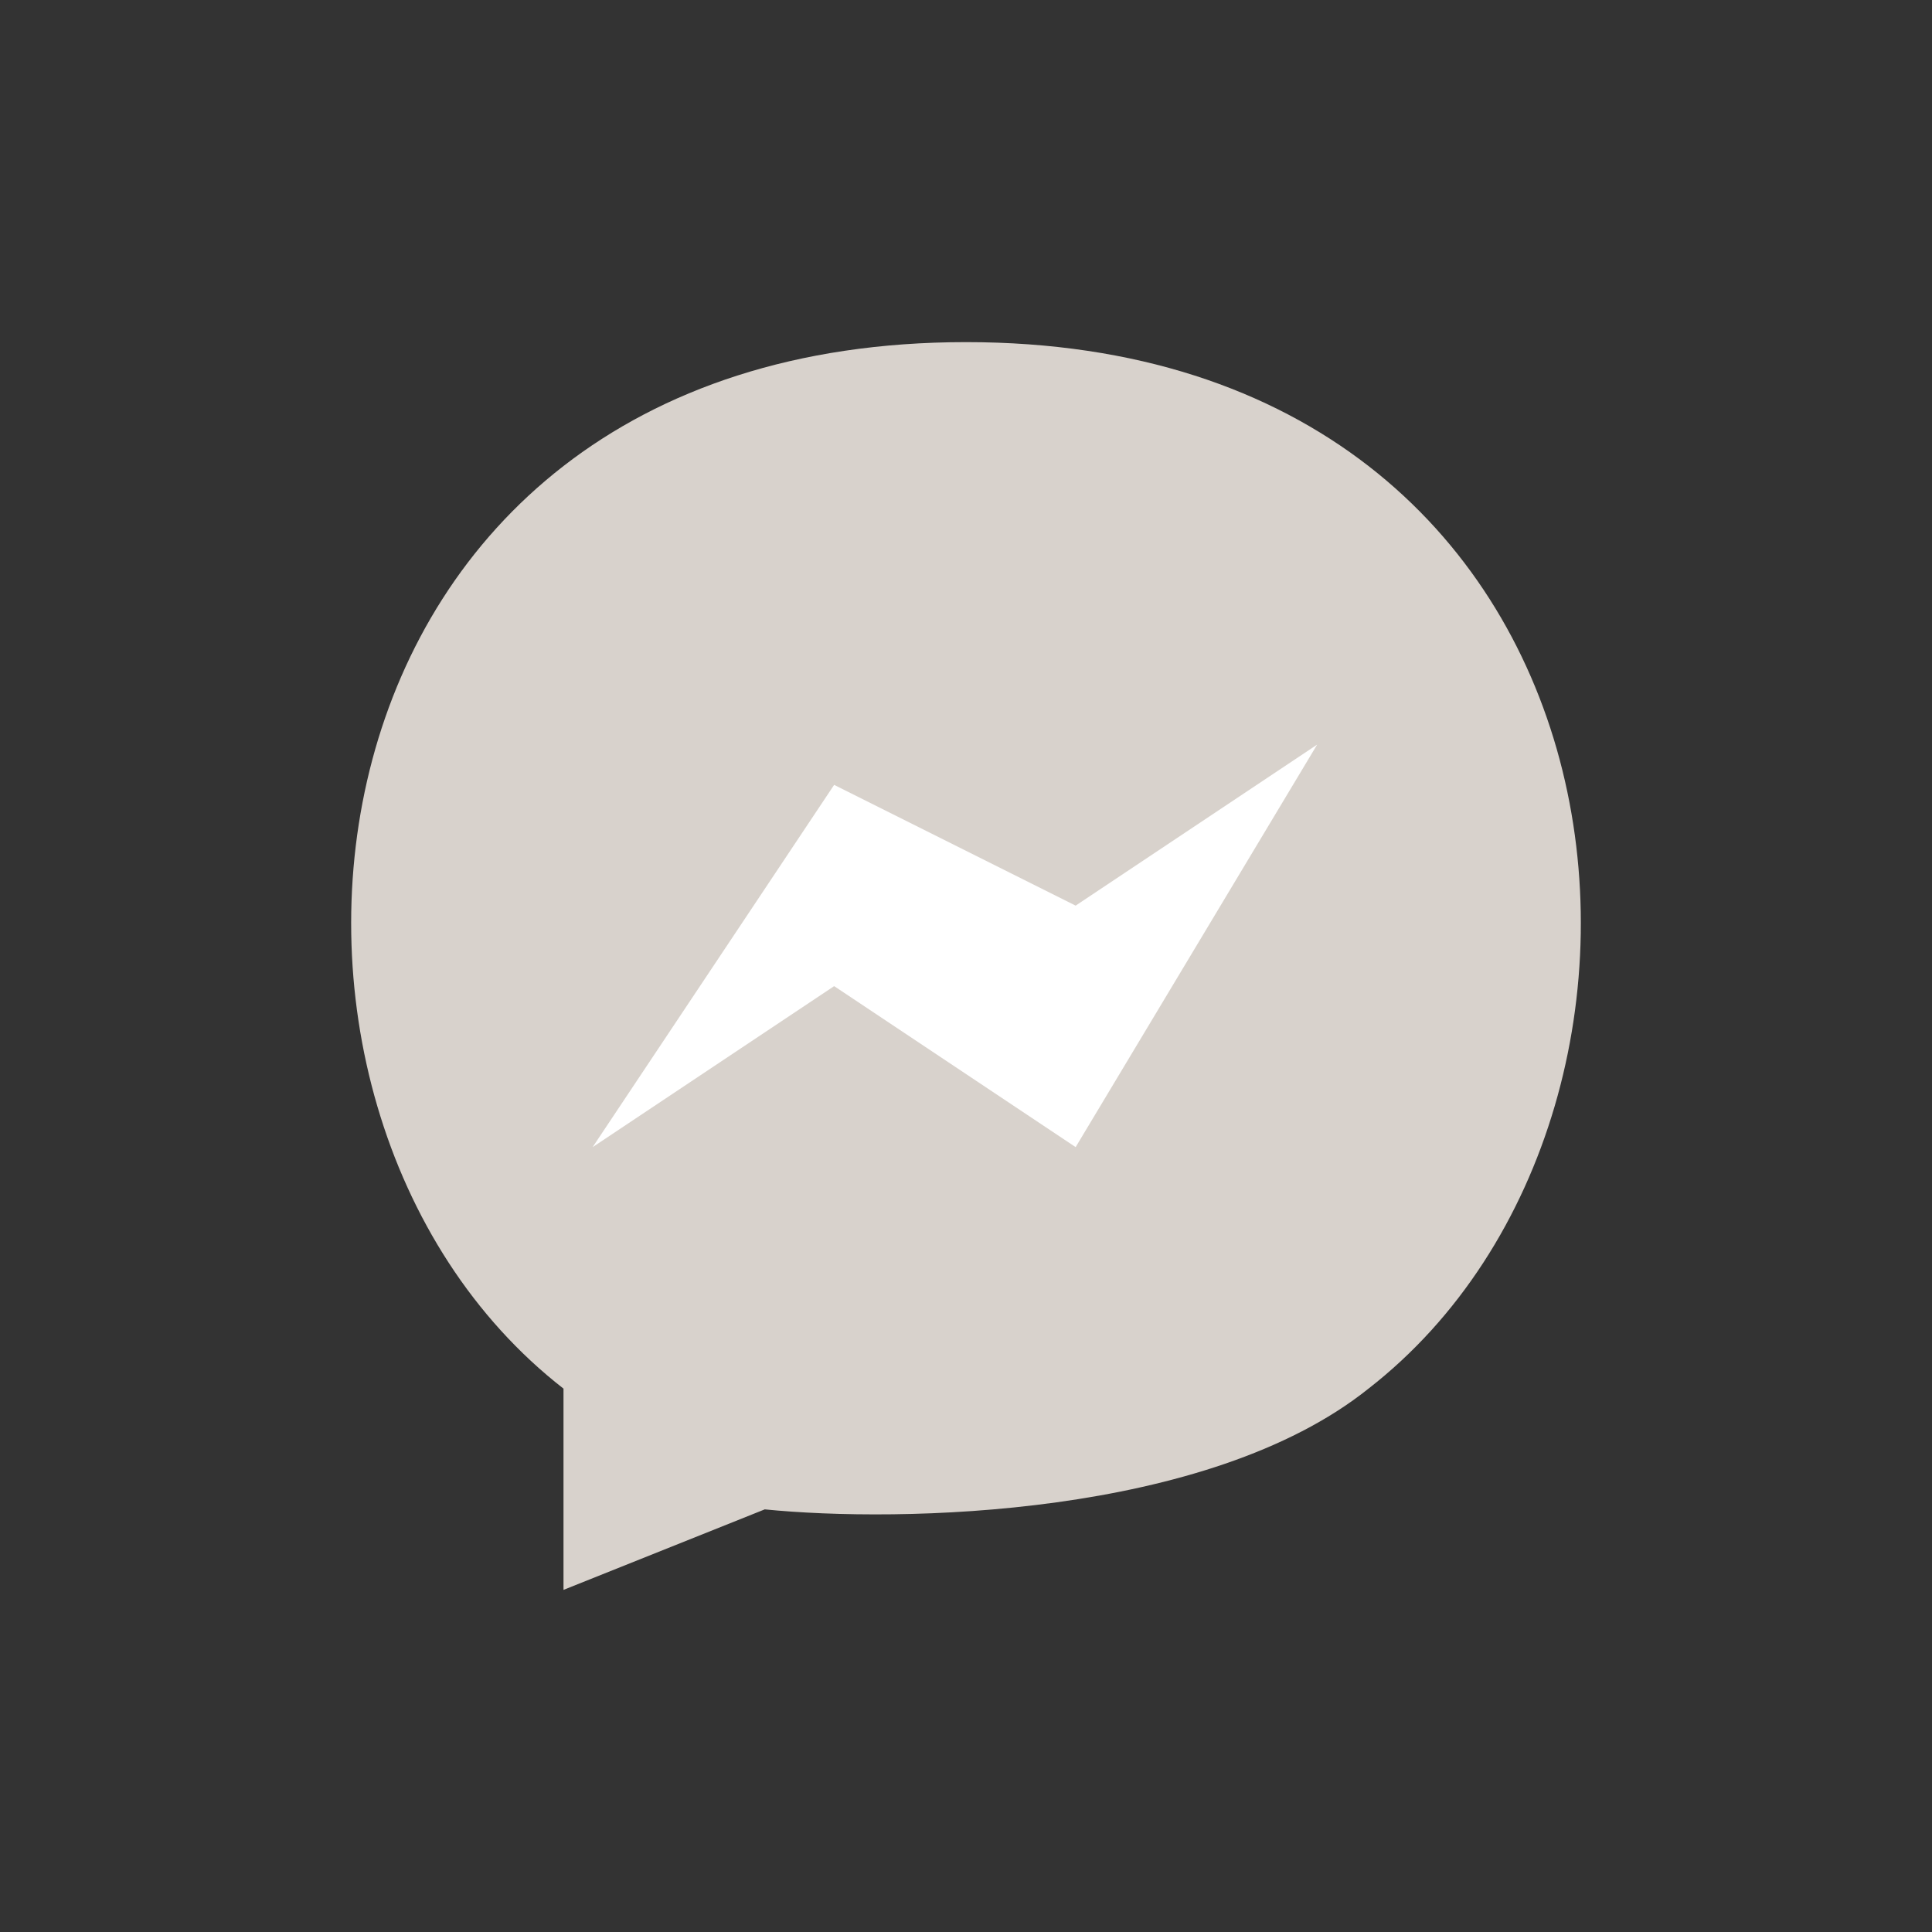 <svg xmlns="http://www.w3.org/2000/svg" fill="none" viewBox="0 0 24 24" height="24" width="24">
<rect x="0" y="0" width="24" height="24" fill="#333333" stroke="none"/>
<path fill="#D8D2CC" d="M12 4.25C3.5 4.25 2.5 13.75 7 17.25L7 19.75L9.5 18.75C11.167 18.917 15.001 18.85 17 17.25C21.5 13.75 20.5 4.25 12 4.25Z"></path>
<path fill="white" d="M10.362 12.25L7.362 14.25L10.362 9.75L13.362 11.25L16.362 9.25L13.362 14.25L10.362 12.25Z"></path>
</svg>
